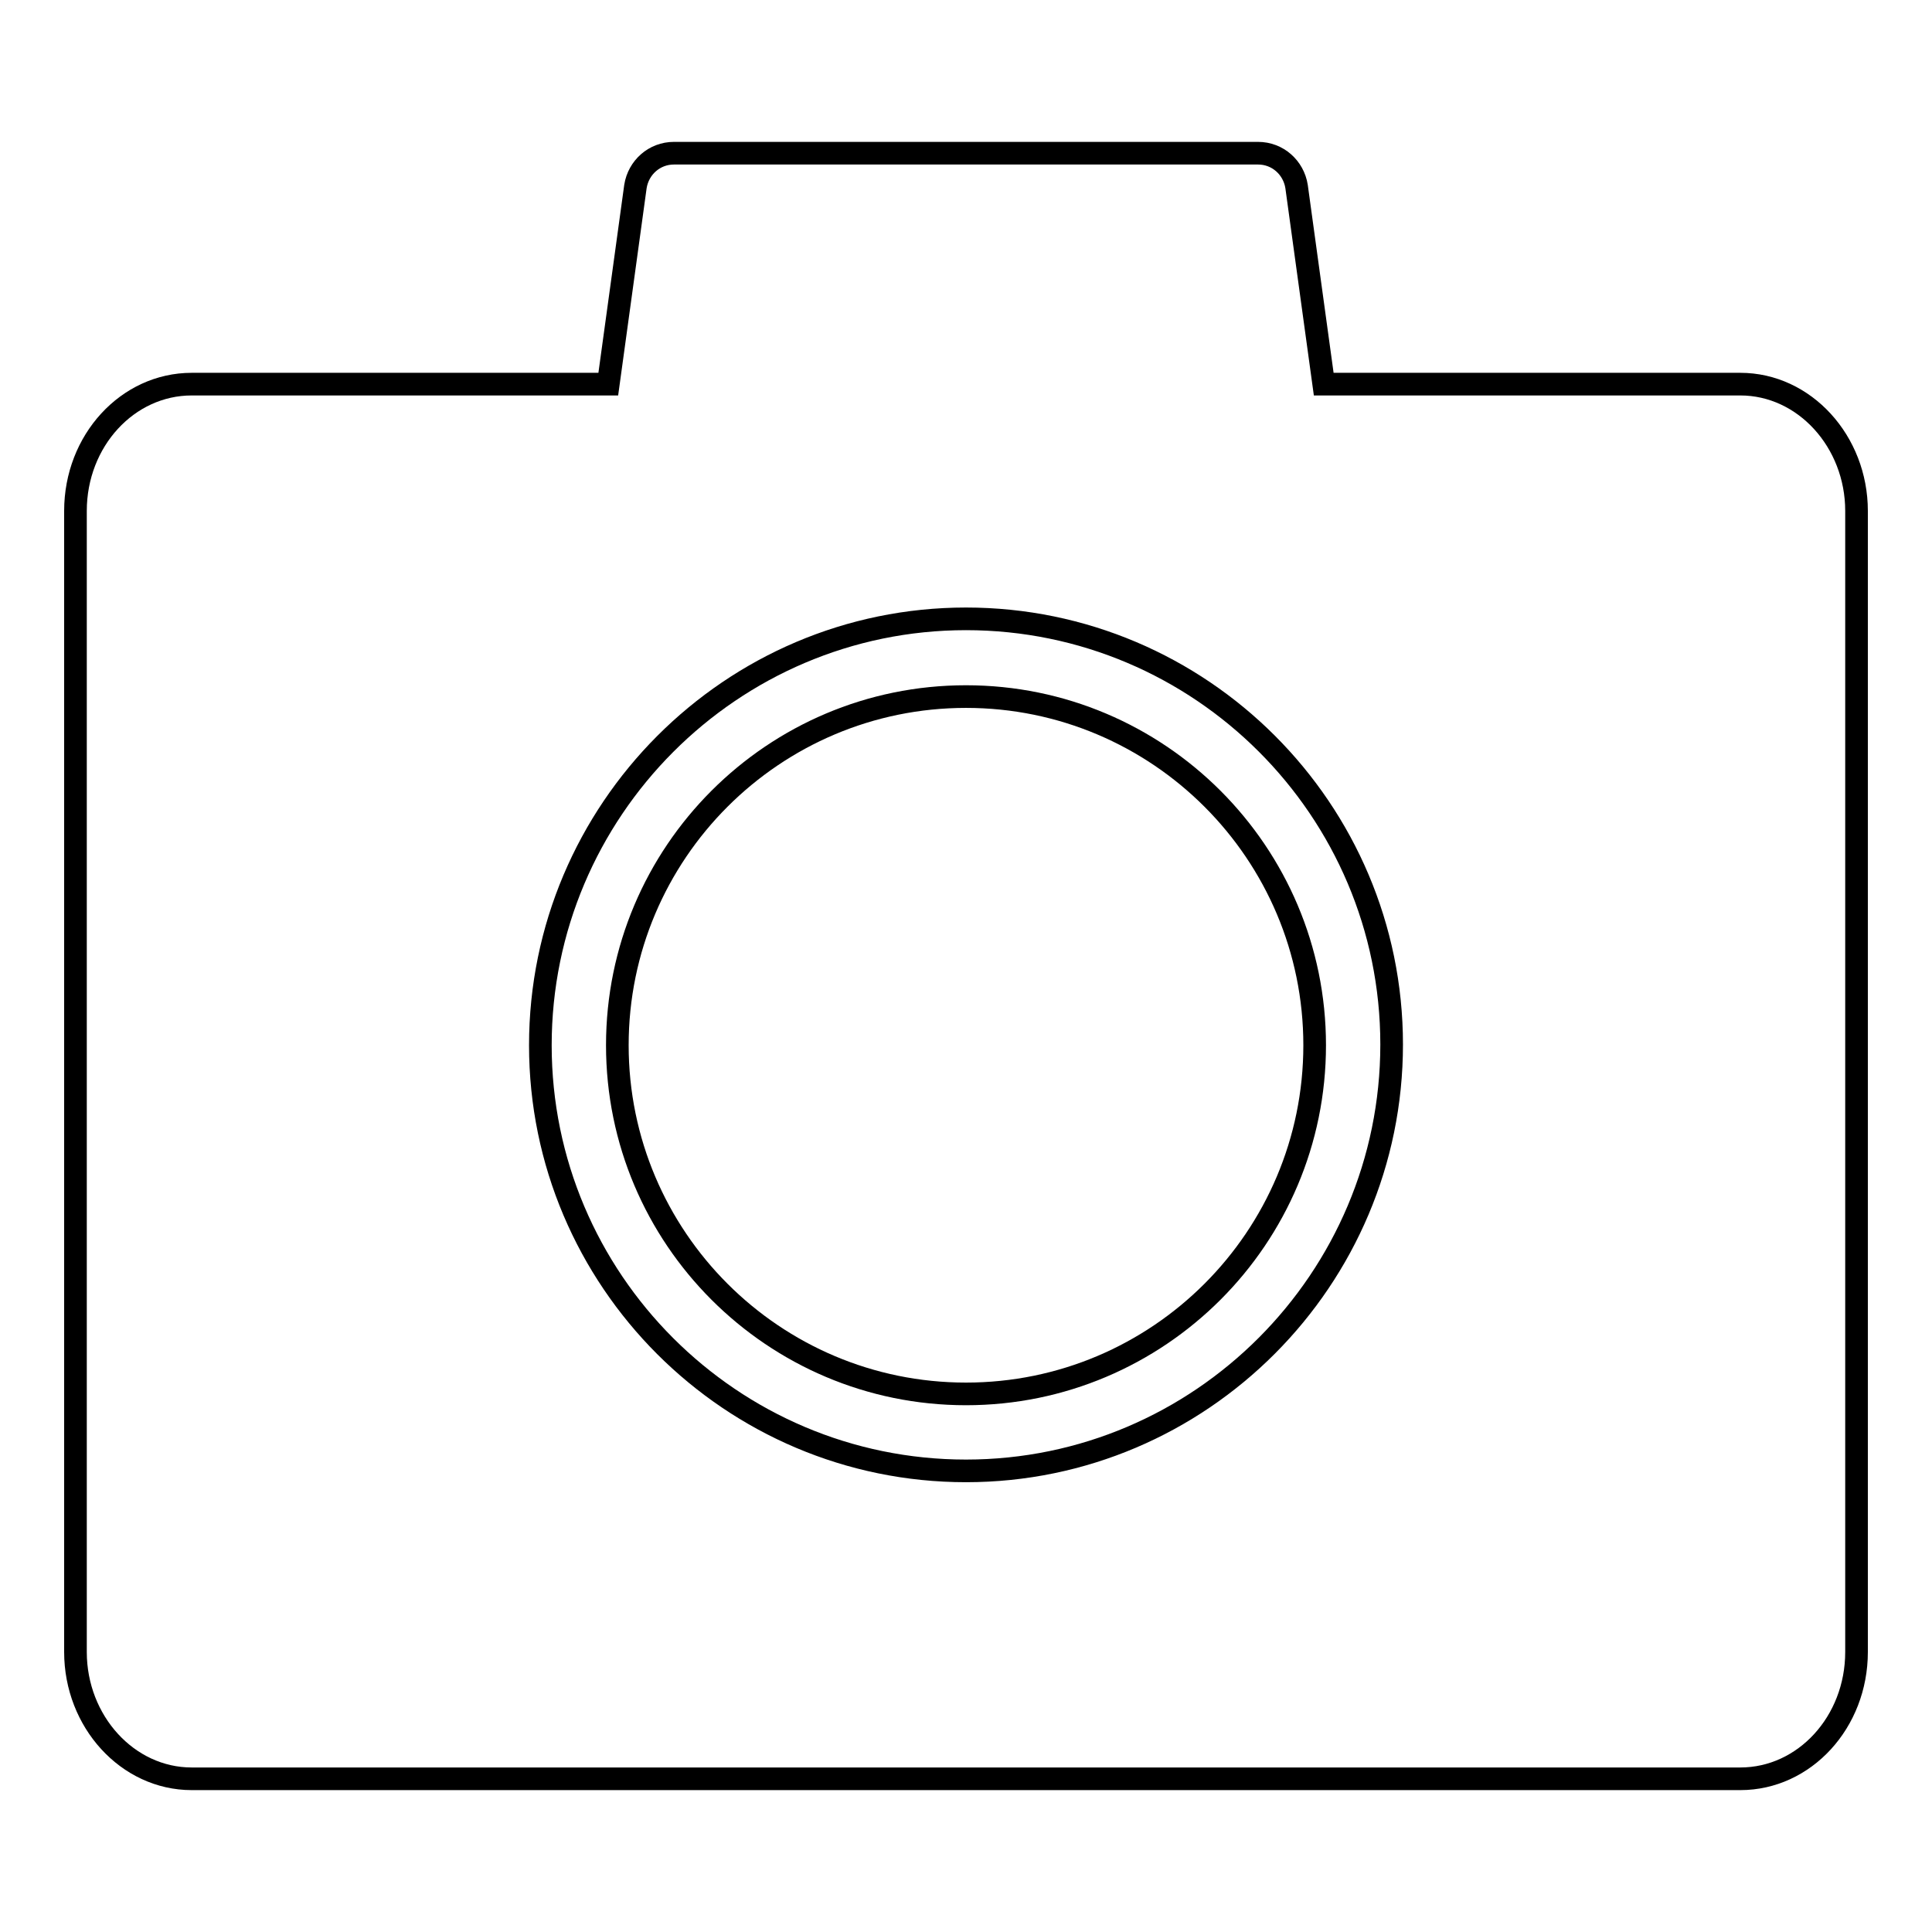<?xml version="1.0" encoding="utf-8"?>
<!-- Svg Vector Icons : http://www.onlinewebfonts.com/icon -->
<!DOCTYPE svg PUBLIC "-//W3C//DTD SVG 1.1//EN" "http://www.w3.org/Graphics/SVG/1.1/DTD/svg11.dtd">
<svg version="1.1" xmlns="http://www.w3.org/2000/svg" xmlns:xlink="http://www.w3.org/1999/xlink" x="0px" y="0px" viewBox="0 0 256 256" enable-background="new 0 0 256 256" xml:space="preserve">
<g><g><path stroke-width="3" fill-opacity="0" stroke="#000000"  d="M128,92.3c-25.5,0-46.2,20.7-46.2,46.2c0,25.5,20.7,46.2,46.2,46.2c25.5,0,46.2-20.7,46.2-46.2C174.2,113,153.5,92.3,128,92.3z"/><path stroke-width="3" fill-opacity="0" stroke="#000000"  d="M230.6,50.9h-55.2l-3.6-26.2c-0.4-2.5-2.5-4.4-5.1-4.4H89.3c-2.6,0-4.7,1.9-5.1,4.4l-3.6,26.2H25.4c-8.5,0-15.4,7.5-15.4,16.8v151.2c0,9.2,6.9,16.8,15.4,16.8h205.2c8.5,0,15.4-7.5,15.4-16.8V67.7C246,58.5,239.1,50.9,230.6,50.9z M128,194.9c-31.1,0-56.4-25.3-56.4-56.4C71.6,107.4,96.9,82,128,82c31.1,0,56.4,25.3,56.4,56.4S159.1,194.9,128,194.9z"/></g></g>
</svg>